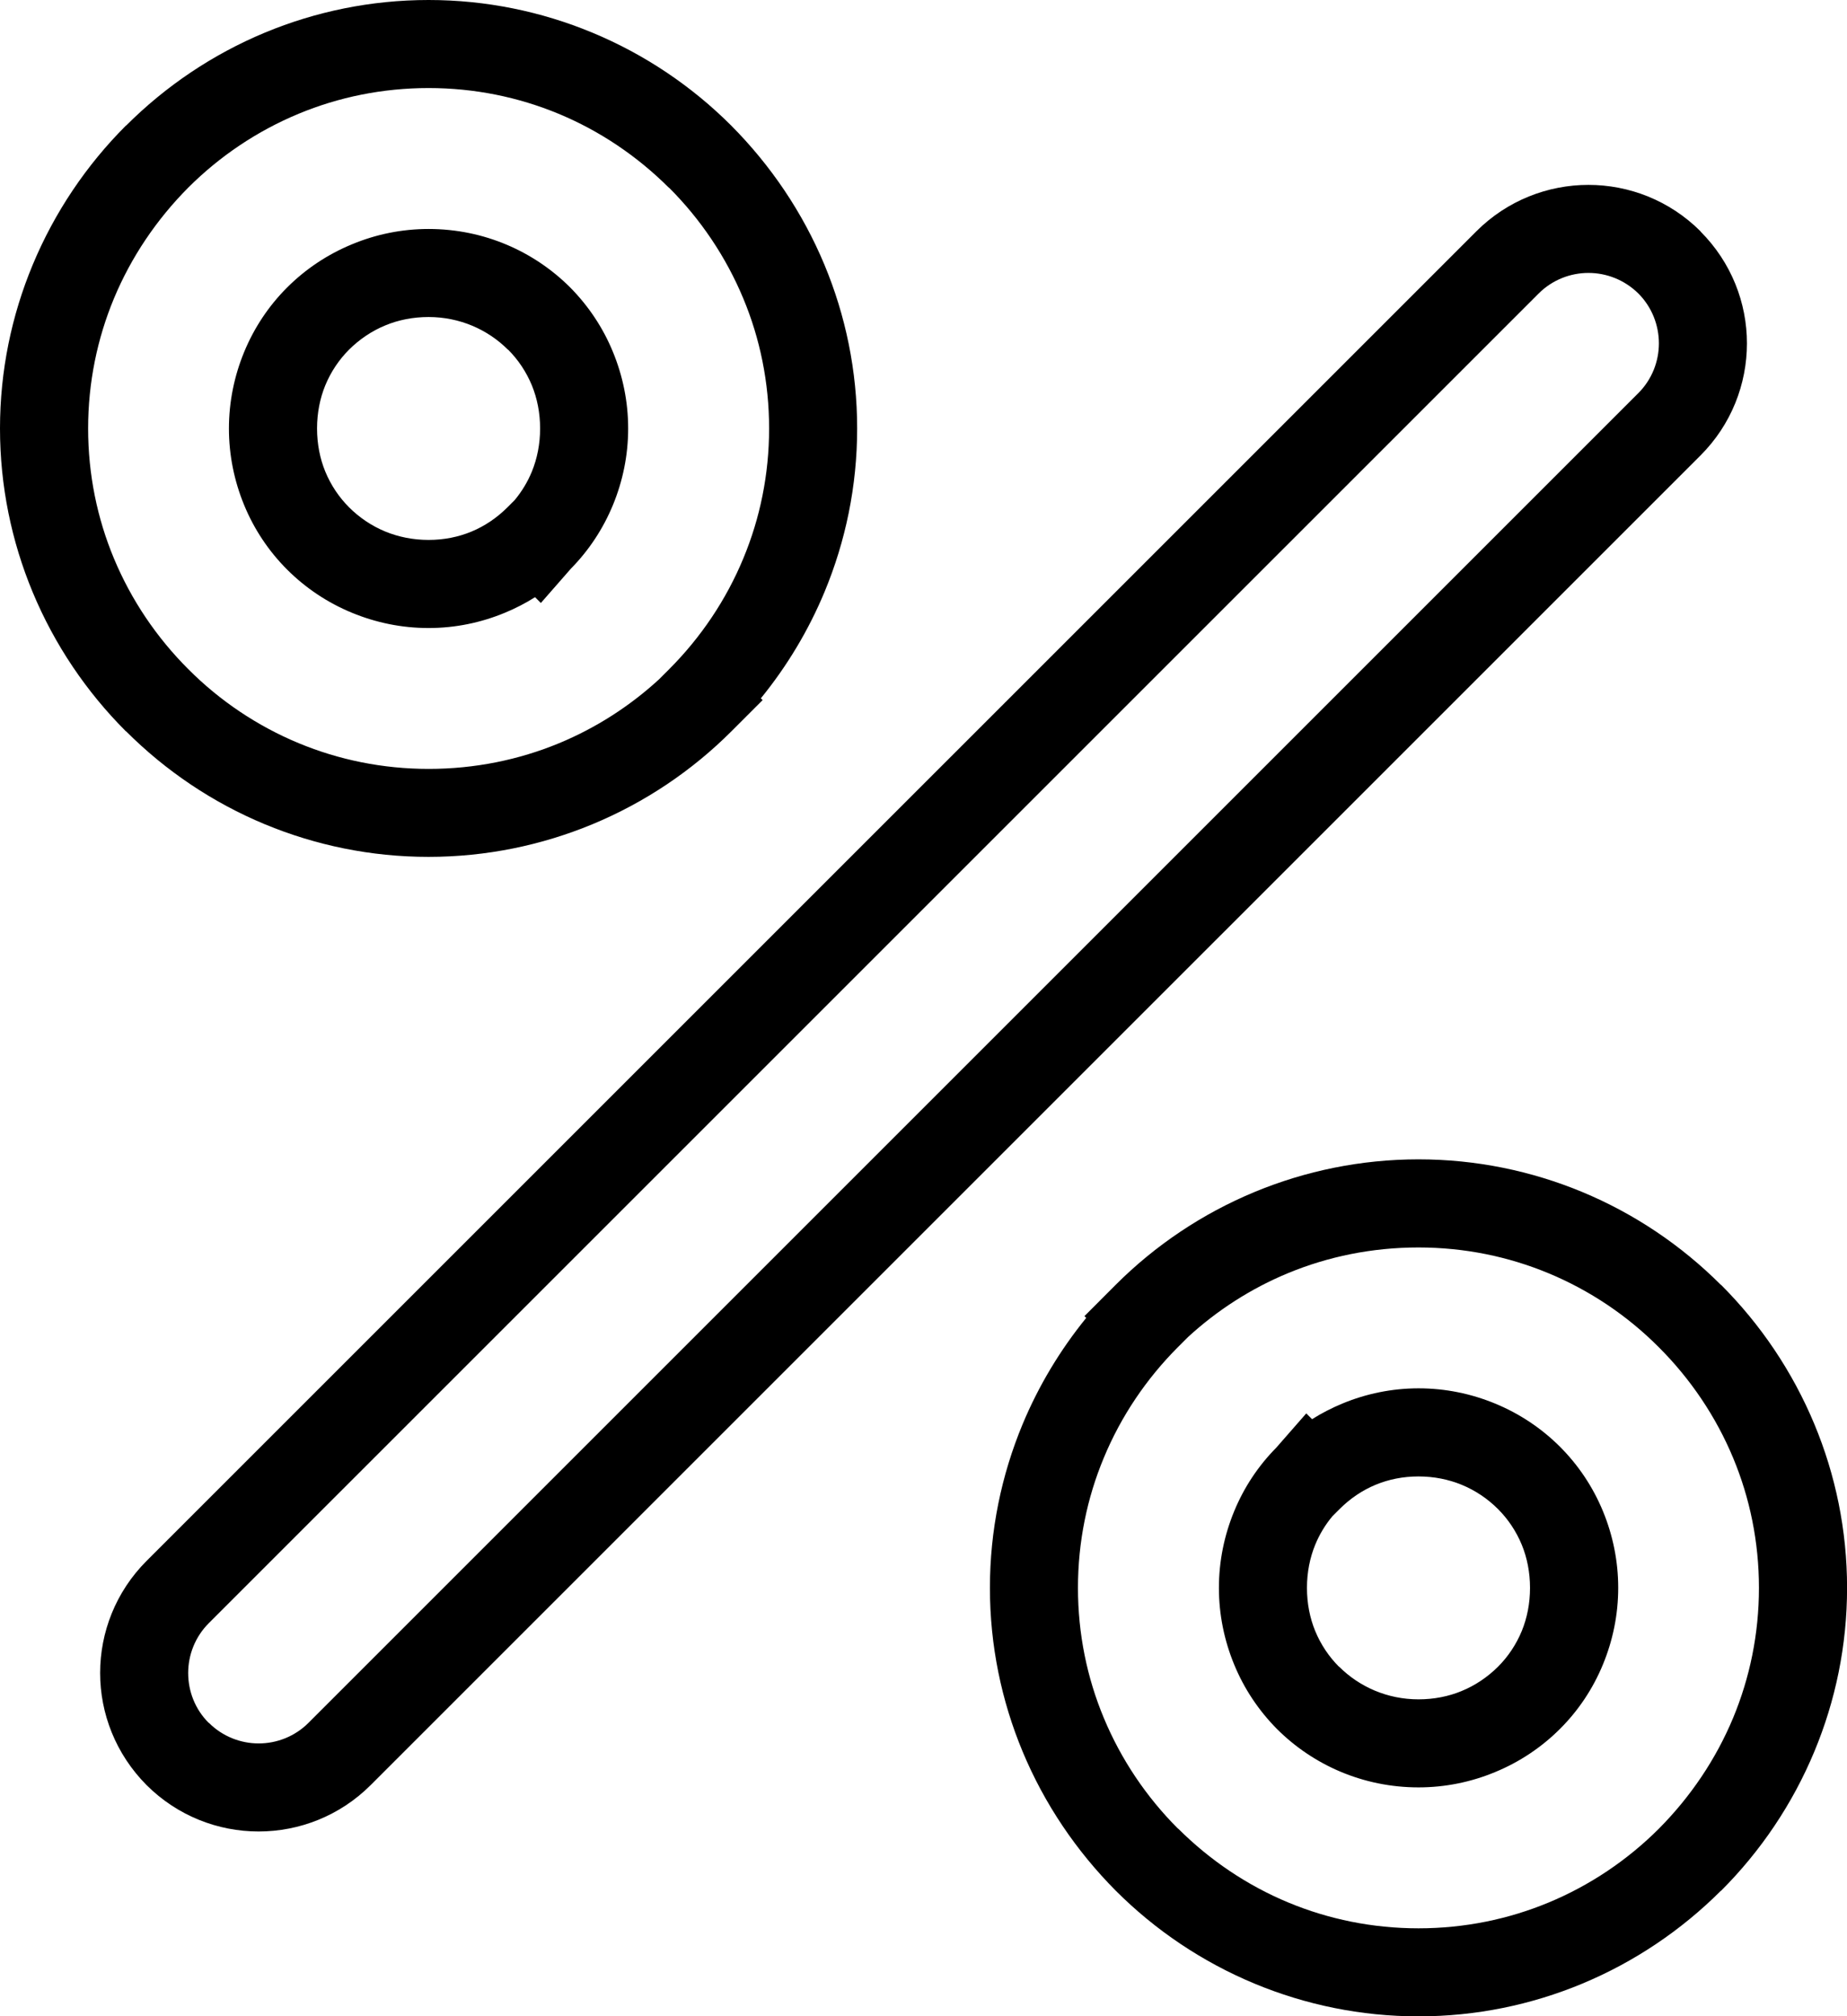 <?xml version="1.0" encoding="UTF-8"?><svg xmlns="http://www.w3.org/2000/svg" xmlns:xlink="http://www.w3.org/1999/xlink" height="295.4" preserveAspectRatio="xMidYMid meet" version="1.0" viewBox="0.0 0.0 270.6 295.4" width="270.6" zoomAndPan="magnify"><g id="change1_1"><path d="M216.3,33.89c4.53-4.53,10.48-6.8,16.42-6.8c5.94,0,11.88,2.27,16.42,6.8l0,0.03c4.53,4.54,6.8,10.47,6.8,16.39 c0,5.94-2.27,11.89-6.8,16.42L54.31,261.55c-4.53,4.53-10.48,6.8-16.42,6.8c-5.94,0-11.88-2.27-16.42-6.8 c-4.53-4.56-6.8-10.5-6.8-16.42c0-5.94,2.27-11.88,6.8-16.42L216.3,33.89L216.3,33.89z M225.42,43.01L30.59,237.83 c-2.01,2.01-3.02,4.66-3.02,7.3c0,2.66,1,5.3,3,7.3h0.03c2.01,2.01,4.66,3.02,7.3,3.02c2.64,0,5.29-1.01,7.3-3.02L240.02,57.61 c2.01-2.01,3.02-4.66,3.02-7.3c0-2.65-1.01-5.3-3.01-7.31c-2.03-2-4.67-3.01-7.31-3.01C230.08,39.99,227.43,41,225.42,43.01 L225.42,43.01z M207.82,295.44c-8.46,0-16.55-1.7-23.96-4.77c-7.69-3.19-14.6-7.85-20.37-13.62c-5.8-5.83-10.48-12.75-13.67-20.41 c-3.09-7.42-4.79-15.52-4.79-23.98c0-8.45,1.7-16.54,4.78-23.96c2.35-5.65,5.51-10.9,9.33-15.6l-0.26-0.26l4.54-4.55 c5.78-5.79,12.71-10.46,20.41-13.65c7.42-3.07,15.53-4.77,23.99-4.77c8.46,0,16.55,1.7,23.96,4.77c7.66,3.18,14.56,7.84,20.34,13.62 h0.03c5.79,5.79,10.47,12.72,13.67,20.41c3.09,7.42,4.79,15.52,4.79,23.98c0,8.46-1.7,16.56-4.79,23.98 c-3.2,7.7-7.88,14.62-13.67,20.41h-0.03c-5.79,5.78-12.69,10.44-20.34,13.62C224.38,293.74,216.28,295.44,207.82,295.44 L207.82,295.44z M188.8,278.78c5.84,2.42,12.27,3.76,19.02,3.76s13.18-1.34,19.02-3.76c6.1-2.53,11.6-6.24,16.2-10.84 c4.62-4.65,8.35-10.16,10.88-16.24c2.43-5.85,3.78-12.28,3.78-19.04c0-6.75-1.34-13.19-3.78-19.04c-2.53-6.08-6.26-11.6-10.9-16.23 c-4.59-4.61-10.09-8.32-16.19-10.85c-5.84-2.42-12.26-3.76-19.02-3.76c-6.8,0-13.25,1.34-19.1,3.76 c-5.43,2.25-10.38,5.44-14.65,9.36l-1.49,1.49c-4.61,4.62-8.34,10.13-10.87,16.25c-2.43,5.84-3.77,12.27-3.77,19.02 c0,6.76,1.34,13.19,3.78,19.04c2.54,6.11,6.26,11.62,10.87,16.23h0.03C177.23,272.54,182.72,276.26,188.8,278.78L188.8,278.78z M196.2,244.21c2.95,2.95,7.06,4.78,11.62,4.78c2.28,0,4.42-0.43,6.32-1.22c2-0.82,3.81-2.05,5.33-3.56 c1.48-1.48,2.67-3.26,3.49-5.25c0.77-1.89,1.2-4.02,1.2-6.3c0-2.28-0.43-4.42-1.2-6.3c-0.82-1.99-2.01-3.77-3.49-5.25 c-1.52-1.52-3.33-2.74-5.33-3.56c-1.9-0.78-4.04-1.22-6.32-1.22c-2.26,0-4.38,0.43-6.28,1.22c-1.96,0.81-3.75,2.03-5.28,3.56 l-1.05,1.05c-1.04,1.24-1.9,2.66-2.53,4.2c-0.77,1.89-1.2,4.02-1.2,6.3c0,2.28,0.43,4.42,1.2,6.3c0.82,1.99,2.01,3.77,3.49,5.25 H196.2L196.2,244.21z M207.82,261.89c-8.12,0-15.45-3.28-20.74-8.56c-2.66-2.69-4.82-5.9-6.28-9.48c-1.43-3.48-2.22-7.26-2.22-11.19 c0-3.93,0.79-7.71,2.22-11.19c1.44-3.52,3.55-6.69,6.17-9.34l4.41-5.04l0.85,0.85c1.4-0.88,2.88-1.64,4.44-2.29 c3.47-1.44,7.25-2.23,11.16-2.23c3.94,0,7.72,0.79,11.21,2.23c3.6,1.48,6.83,3.65,9.51,6.33c2.68,2.68,4.84,5.9,6.31,9.48 c1.43,3.48,2.22,7.26,2.22,11.19c0,3.93-0.79,7.71-2.22,11.19c-1.47,3.59-3.63,6.81-6.31,9.48c-2.68,2.68-5.91,4.85-9.51,6.33 C215.55,261.1,211.76,261.89,207.82,261.89L207.82,261.89z M62.79,0c8.46,0,16.55,1.7,23.96,4.77c7.69,3.19,14.6,7.85,20.37,13.62 c5.8,5.83,10.48,12.75,13.67,20.41c3.09,7.42,4.79,15.52,4.79,23.98c0,8.45-1.7,16.54-4.78,23.95c-2.35,5.65-5.51,10.9-9.33,15.59 l0.26,0.26l-4.55,4.55c-5.78,5.79-12.71,10.46-20.41,13.65c-7.42,3.07-15.53,4.77-23.99,4.77c-8.46,0-16.55-1.7-23.96-4.77 c-7.66-3.18-14.56-7.84-20.34-13.62h-0.03c-5.79-5.79-10.47-12.71-13.67-20.41C1.7,79.34,0,71.23,0,62.78 c0-8.46,1.7-16.56,4.79-23.98c3.2-7.69,7.88-14.62,13.67-20.41h0.03c5.78-5.78,12.69-10.44,20.34-13.62C46.23,1.7,54.33,0,62.79,0 L62.79,0z M81.81,16.66c-5.84-2.42-12.27-3.76-19.02-3.76s-13.19,1.34-19.02,3.76c-6.1,2.53-11.6,6.24-16.2,10.84 c-4.62,4.65-8.35,10.16-10.88,16.24c-2.43,5.85-3.78,12.28-3.78,19.04c0,6.75,1.34,13.19,3.78,19.04c2.53,6.08,6.26,11.6,10.9,16.23 c4.59,4.61,10.09,8.32,16.19,10.85c5.84,2.42,12.26,3.76,19.02,3.76c6.8,0,13.25-1.34,19.1-3.76c5.43-2.25,10.38-5.44,14.65-9.36 l1.49-1.49c4.61-4.62,8.34-10.13,10.87-16.25c2.43-5.84,3.77-12.27,3.77-19.02c0-6.76-1.34-13.19-3.78-19.04 c-2.54-6.11-6.26-11.62-10.87-16.23h-0.03C93.38,22.9,87.89,19.18,81.81,16.66L81.81,16.66z M74.41,51.23 c-2.95-2.95-7.06-4.78-11.62-4.78c-2.28,0-4.42,0.43-6.32,1.22c-2,0.82-3.81,2.05-5.33,3.56c-1.48,1.48-2.67,3.26-3.49,5.25 c-0.77,1.89-1.2,4.02-1.2,6.3c0,2.28,0.43,4.42,1.2,6.3c0.82,1.99,2.01,3.77,3.49,5.25c1.52,1.52,3.33,2.74,5.33,3.56 c1.91,0.78,4.04,1.22,6.32,1.22c2.26,0,4.38-0.43,6.28-1.22c1.96-0.81,3.75-2.03,5.28-3.56l1.05-1.05c1.04-1.25,1.9-2.66,2.53-4.2 c0.77-1.89,1.2-4.02,1.2-6.3c0-2.28-0.43-4.41-1.2-6.3c-0.82-1.99-2.01-3.77-3.49-5.25L74.41,51.23L74.41,51.23z M62.79,33.55 c8.12,0,15.45,3.28,20.74,8.56c2.66,2.69,4.82,5.9,6.28,9.48c1.43,3.48,2.22,7.26,2.22,11.19c0,3.93-0.79,7.71-2.22,11.19 c-1.45,3.52-3.55,6.69-6.16,9.34l-4.41,5.04l-0.85-0.85c-1.4,0.88-2.88,1.65-4.44,2.29c-3.47,1.44-7.25,2.23-11.16,2.23 c-3.94,0-7.72-0.79-11.21-2.23c-3.6-1.48-6.83-3.65-9.51-6.33c-2.68-2.68-4.84-5.89-6.31-9.48c-1.43-3.48-2.22-7.26-2.22-11.19 c0-3.93,0.79-7.71,2.22-11.19c1.47-3.58,3.63-6.81,6.31-9.48c2.68-2.68,5.91-4.85,9.51-6.33C55.06,34.34,58.85,33.55,62.79,33.55 L62.79,33.55z"/></g></svg>